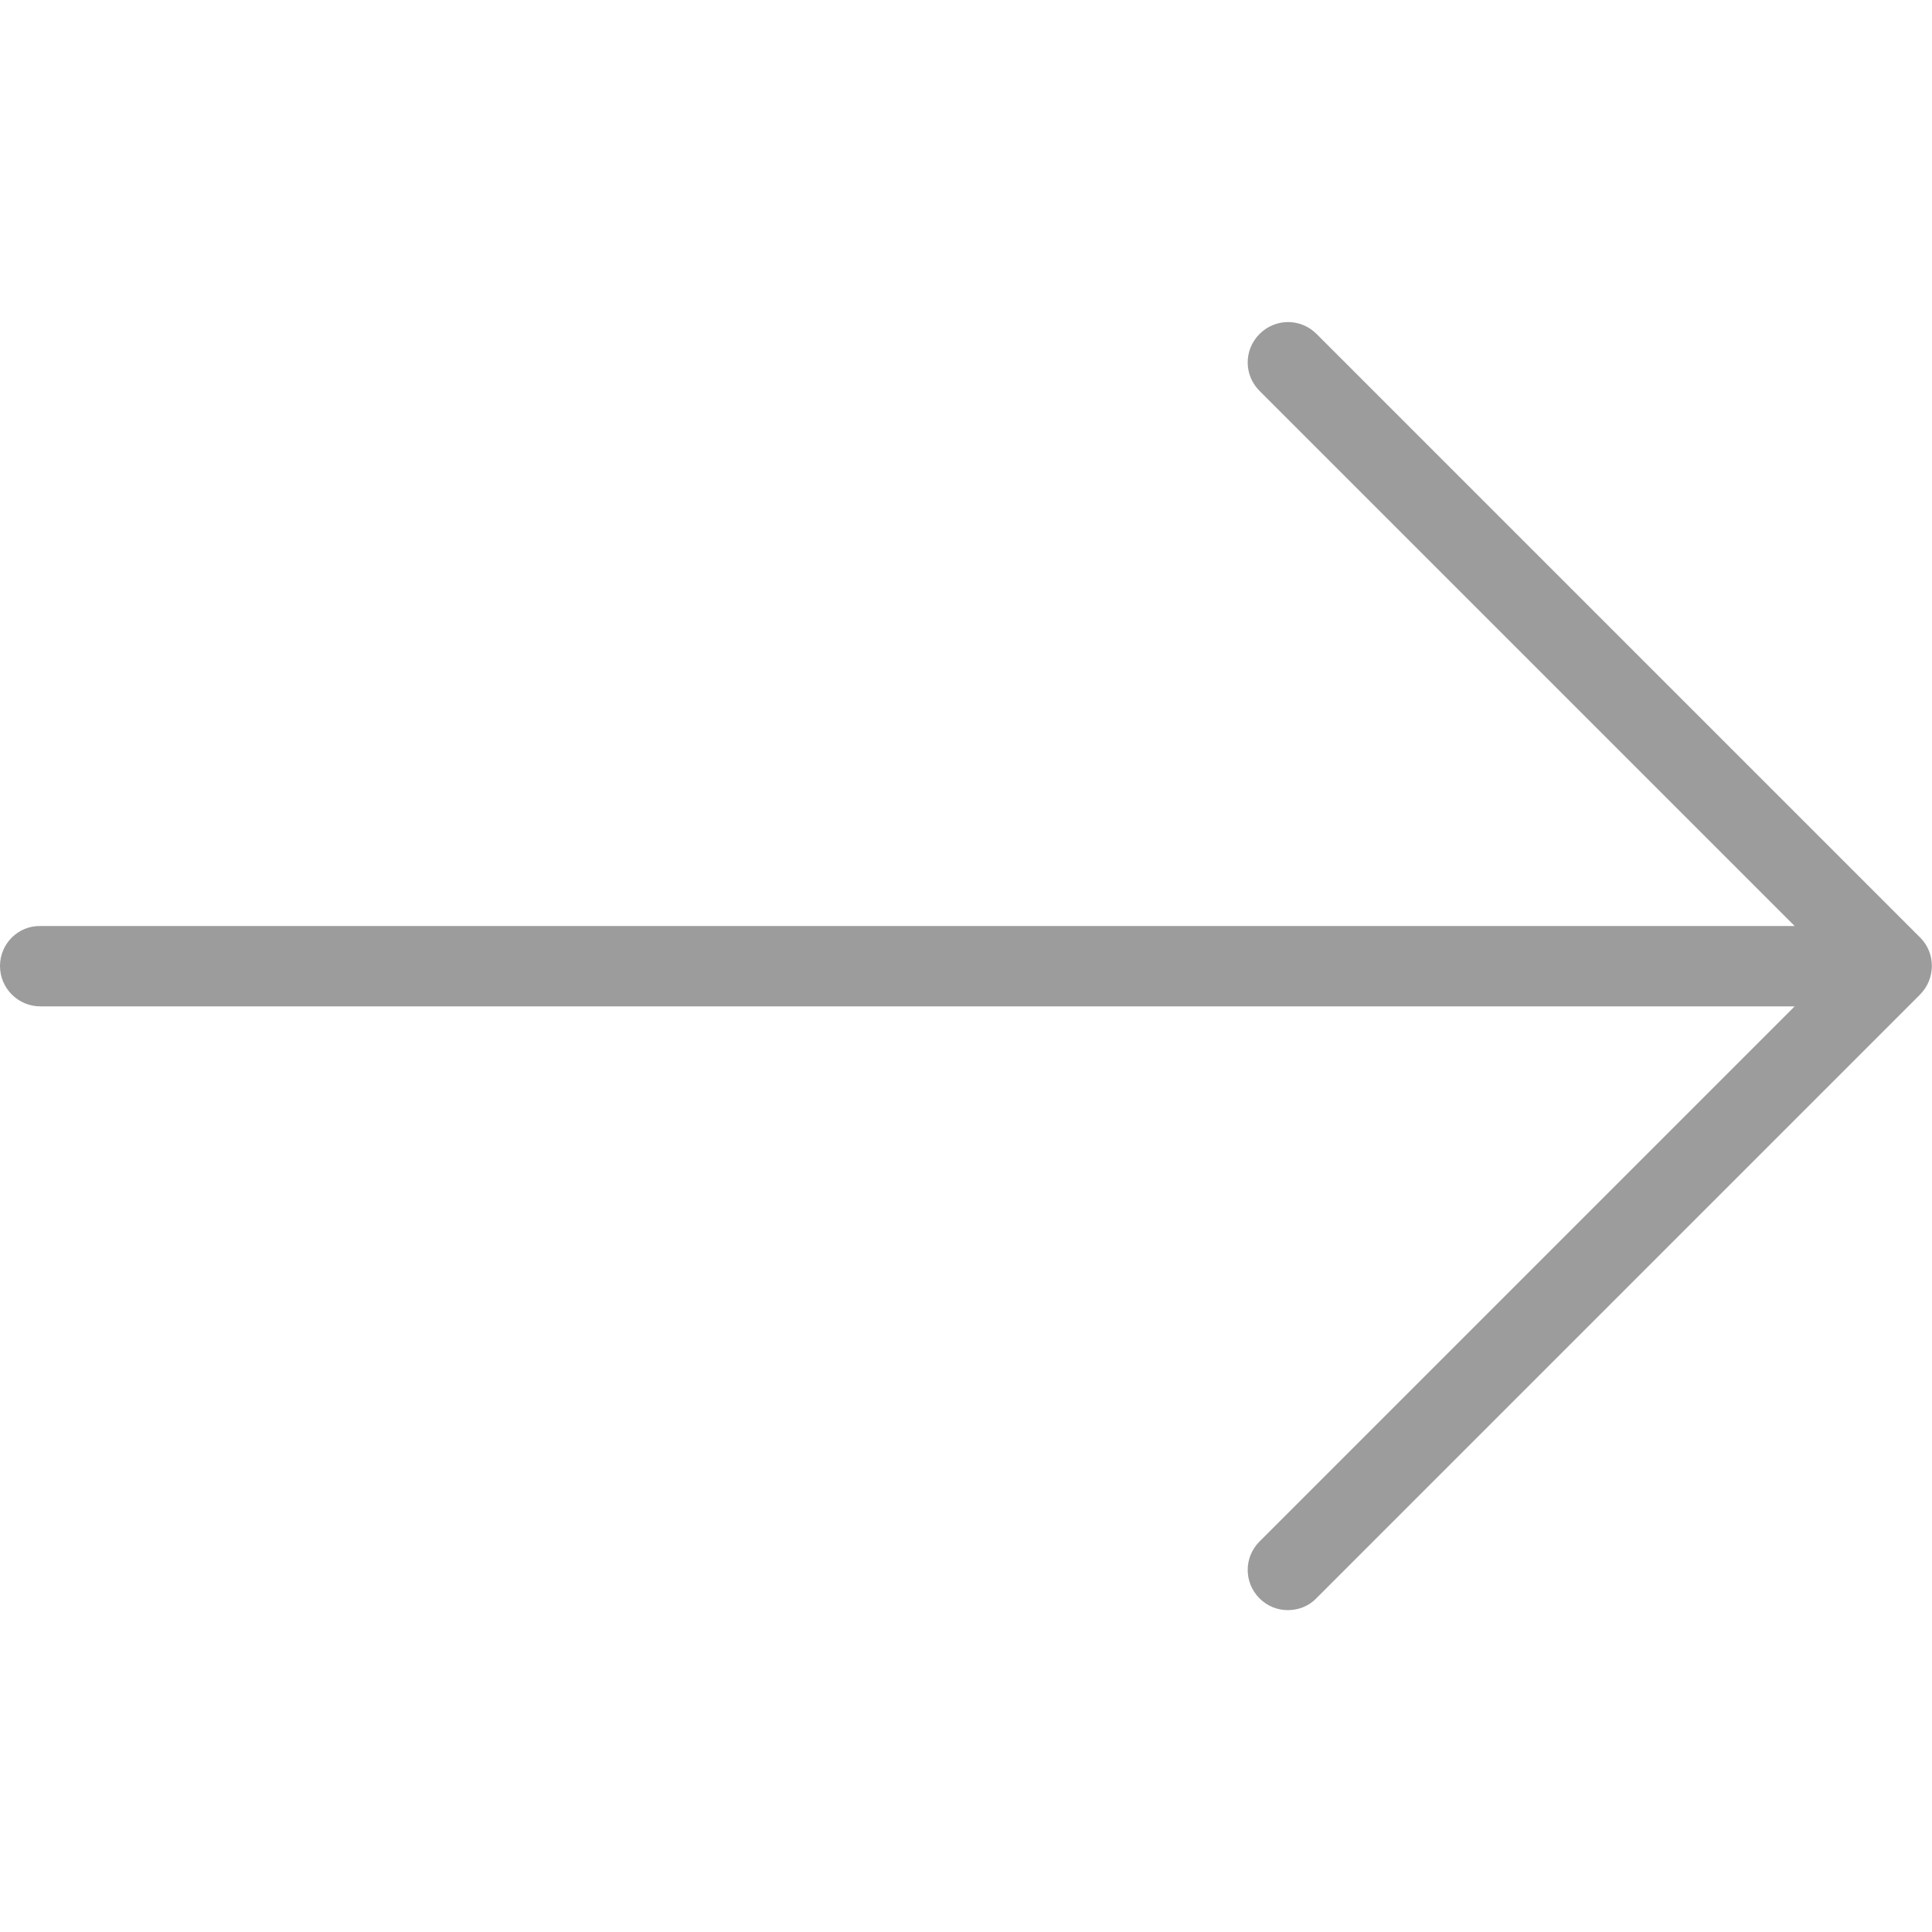 <?xml version="1.0" encoding="utf-8"?>
<!-- Generator: Adobe Illustrator 24.3.0, SVG Export Plug-In . SVG Version: 6.00 Build 0)  -->
<svg version="1.1" id="Layer_1" xmlns="http://www.w3.org/2000/svg" xmlns:xlink="http://www.w3.org/1999/xlink" x="0px" y="0px"
	 viewBox="0 0 512 512" fill="#9c9c9c" style="enable-background:new 0 0 512 512;" xml:space="preserve">
<g>
	<g>
		<path class="st0" d="M508.9,248.5l-160-160c-4.2-4.2-10.9-4.2-15.1,0c-4.2,4.2-4.2,10.9,0,15.1l141.8,141.8H10.7
			C4.8,245.3,0,250.1,0,256s4.8,10.7,10.7,10.7h464.9L333.8,408.5c-4.2,4.2-4.2,10.9,0,15.1c2.1,2.1,4.8,3.1,7.5,3.1s5.5-1,7.5-3.1
			l160-160C513,259.4,513,252.6,508.9,248.5z"/>
	</g>
</g>
</svg>

